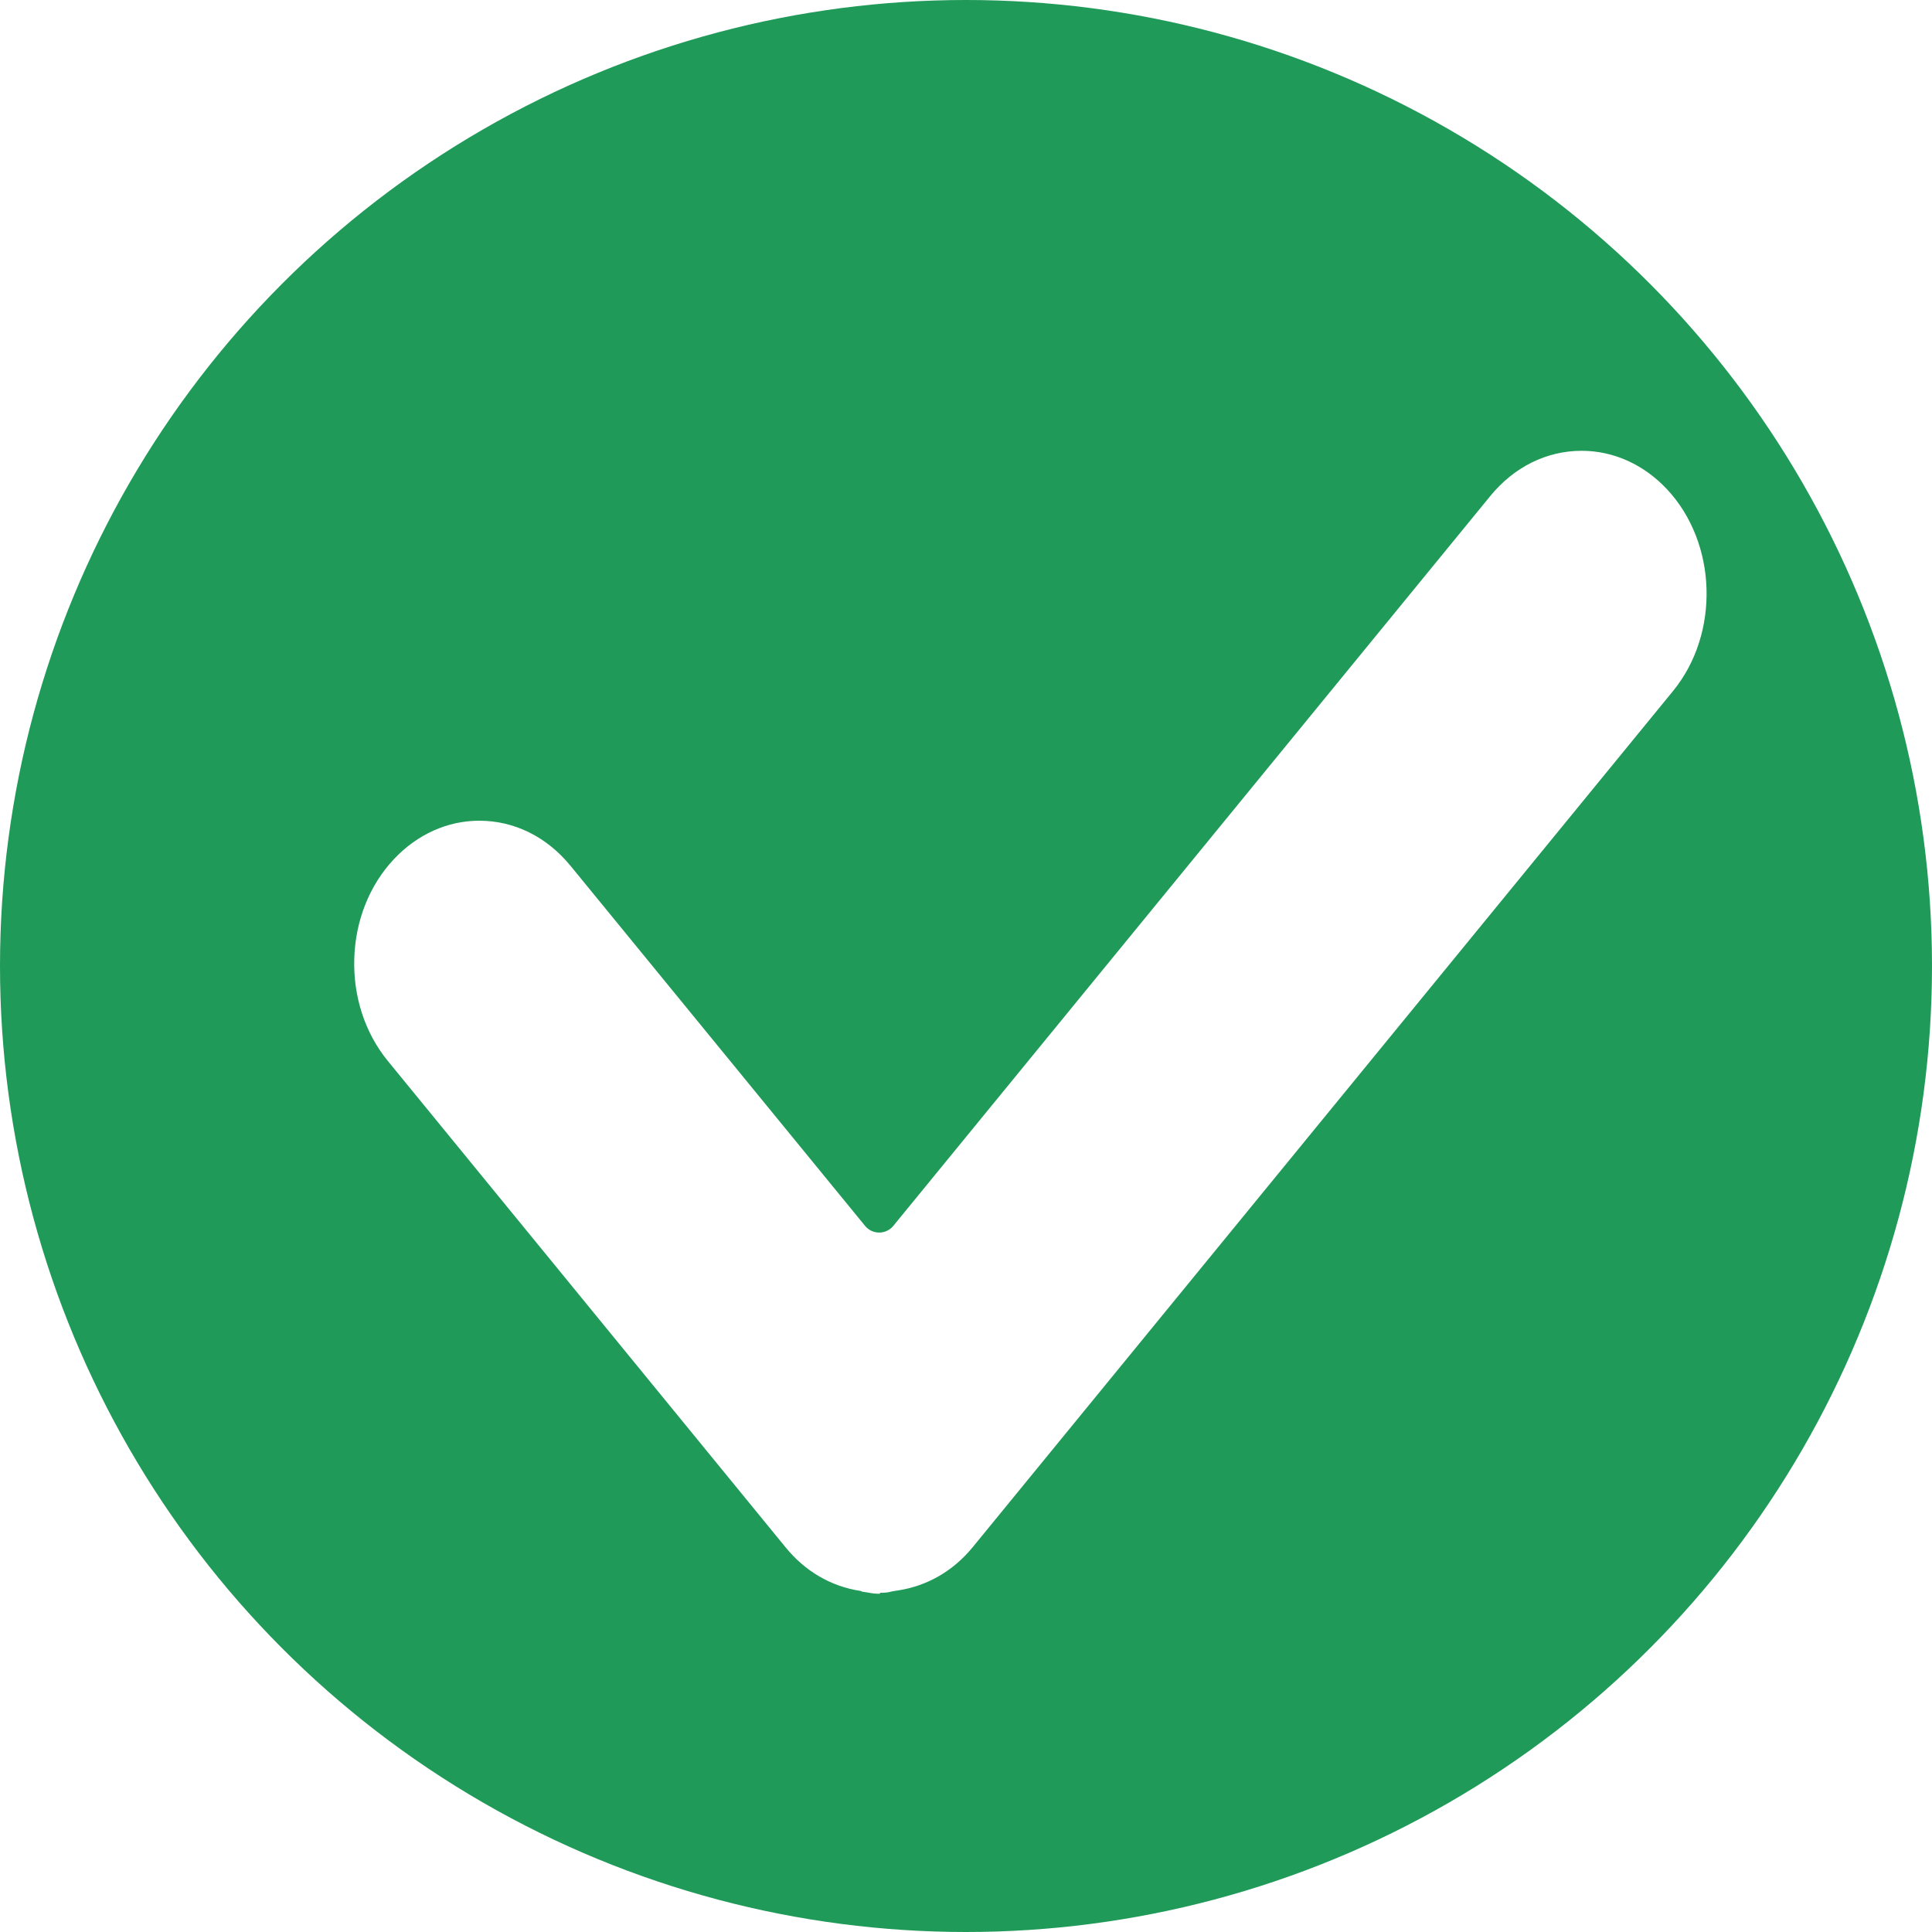 <?xml version="1.0" encoding="UTF-8"?> <svg xmlns="http://www.w3.org/2000/svg" width="60" height="60" viewBox="0 0 60 60" fill="none"> <circle cx="30" cy="30" r="30" fill="#209A59"></circle> <g filter="url(#filter0_i_31_74)"> <path d="M49.956 19.462L28.208 46.049C27.601 46.79 26.796 47.255 25.874 47.395C25.865 47.397 25.839 47.398 25.826 47.401C25.63 47.426 25.629 47.466 25.328 47.466V47.495H25.294H25.253C25.115 47.495 24.968 47.455 24.777 47.431C24.762 47.428 24.745 47.411 24.727 47.408C23.809 47.27 23.004 46.798 22.399 46.056L10.046 30.951C9.338 30.086 8.967 28.956 9.002 27.773C9.037 26.589 9.474 25.491 10.231 24.684C10.955 23.913 11.897 23.488 12.885 23.488C13.973 23.488 14.981 23.987 15.723 24.895L24.865 36.07C25.092 36.348 25.516 36.348 25.743 36.07L44.279 13.408C45.022 12.5 46.031 12 47.12 12C48.107 12 49.048 12.424 49.769 13.193C51.334 14.864 51.418 17.675 49.956 19.462Z" fill="white"></path> </g> <defs> <filter id="filter0_i_31_74" x="9" y="12" width="44" height="37.495" filterUnits="userSpaceOnUse" color-interpolation-filters="sRGB"> <feFlood flood-opacity="0" result="BackgroundImageFix"></feFlood> <feBlend mode="normal" in="SourceGraphic" in2="BackgroundImageFix" result="shape"></feBlend> <feColorMatrix in="SourceAlpha" type="matrix" values="0 0 0 0 0 0 0 0 0 0 0 0 0 0 0 0 0 0 127 0" result="hardAlpha"></feColorMatrix> <feOffset dx="2" dy="2"></feOffset> <feGaussianBlur stdDeviation="2.5"></feGaussianBlur> <feComposite in2="hardAlpha" operator="arithmetic" k2="-1" k3="1"></feComposite> <feColorMatrix type="matrix" values="0 0 0 0 0.098 0 0 0 0 0.475 0 0 0 0 0.271 0 0 0 0.3 0"></feColorMatrix> <feBlend mode="normal" in2="shape" result="effect1_innerShadow_31_74"></feBlend> </filter> </defs> </svg> 